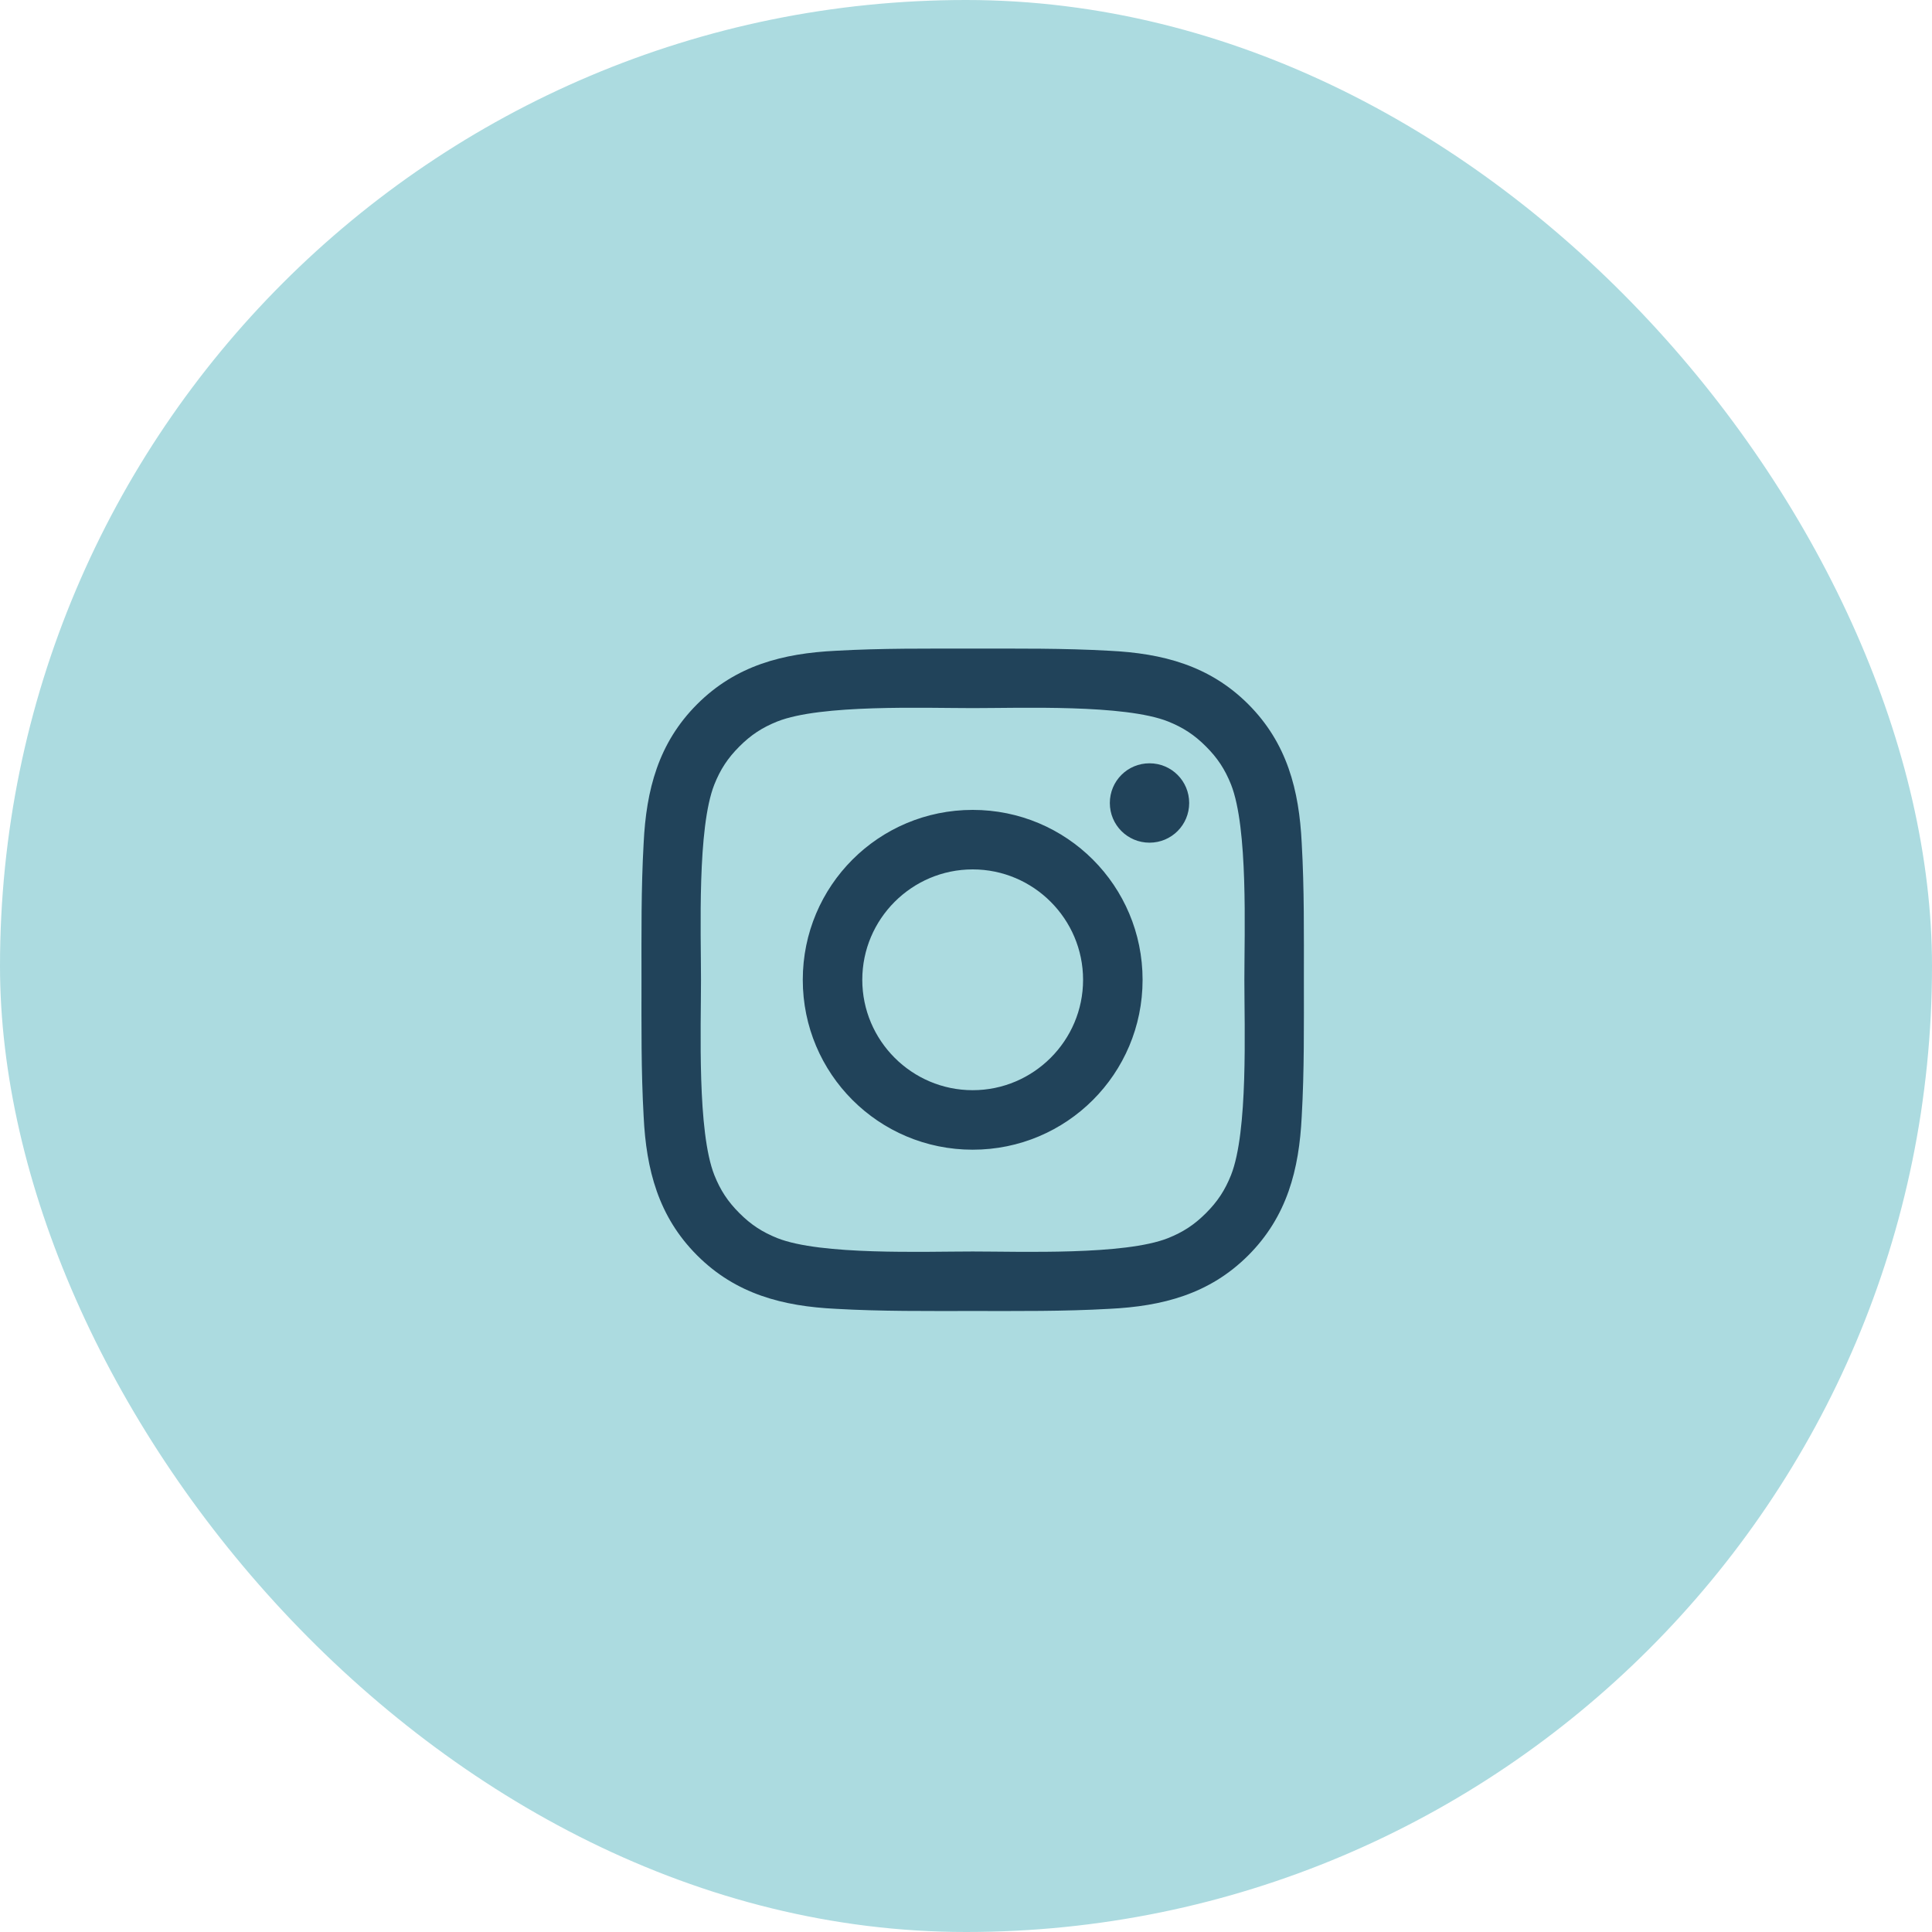 <svg width="60" height="60" viewBox="0 0 60 60" fill="none" xmlns="http://www.w3.org/2000/svg">
<rect width="60" height="60" rx="30" fill="#ACDBE0"/>
<path d="M33.636 30.429C33.636 32.317 32.096 33.857 30.208 33.857C28.319 33.857 26.779 32.317 26.779 30.429C26.779 28.54 28.319 27 30.208 27C32.096 27 33.636 28.54 33.636 30.429ZM35.484 30.429C35.484 27.509 33.127 25.152 30.208 25.152C27.288 25.152 24.931 27.509 24.931 30.429C24.931 33.348 27.288 35.705 30.208 35.705C33.127 35.705 35.484 33.348 35.484 30.429ZM36.931 24.938C36.931 24.255 36.382 23.705 35.699 23.705C35.016 23.705 34.467 24.255 34.467 24.938C34.467 25.62 35.016 26.17 35.699 26.17C36.382 26.17 36.931 25.62 36.931 24.938ZM30.208 21.991C31.708 21.991 34.922 21.87 36.275 22.406C36.743 22.594 37.092 22.821 37.453 23.183C37.815 23.545 38.042 23.893 38.23 24.362C38.766 25.714 38.645 28.929 38.645 30.429C38.645 31.929 38.766 35.143 38.23 36.495C38.042 36.964 37.815 37.312 37.453 37.674C37.092 38.036 36.743 38.263 36.275 38.451C34.922 38.987 31.708 38.866 30.208 38.866C28.708 38.866 25.493 38.987 24.141 38.451C23.672 38.263 23.324 38.036 22.962 37.674C22.6 37.312 22.373 36.964 22.185 36.495C21.65 35.143 21.77 31.929 21.77 30.429C21.77 28.929 21.65 25.714 22.185 24.362C22.373 23.893 22.6 23.545 22.962 23.183C23.324 22.821 23.672 22.594 24.141 22.406C25.493 21.87 28.708 21.991 30.208 21.991ZM40.493 30.429C40.493 29.009 40.507 27.603 40.426 26.183C40.346 24.536 39.971 23.076 38.766 21.87C37.56 20.665 36.1 20.29 34.453 20.21C33.033 20.13 31.627 20.143 30.208 20.143C28.788 20.143 27.382 20.13 25.962 20.21C24.315 20.29 22.855 20.665 21.65 21.87C20.444 23.076 20.069 24.536 19.989 26.183C19.909 27.603 19.922 29.009 19.922 30.429C19.922 31.848 19.909 33.255 19.989 34.674C20.069 36.321 20.444 37.781 21.65 38.987C22.855 40.192 24.315 40.567 25.962 40.647C27.382 40.728 28.788 40.714 30.208 40.714C31.627 40.714 33.033 40.728 34.453 40.647C36.1 40.567 37.56 40.192 38.766 38.987C39.971 37.781 40.346 36.321 40.426 34.674C40.507 33.255 40.493 31.848 40.493 30.429Z" fill="#21435A"/>
</svg>
